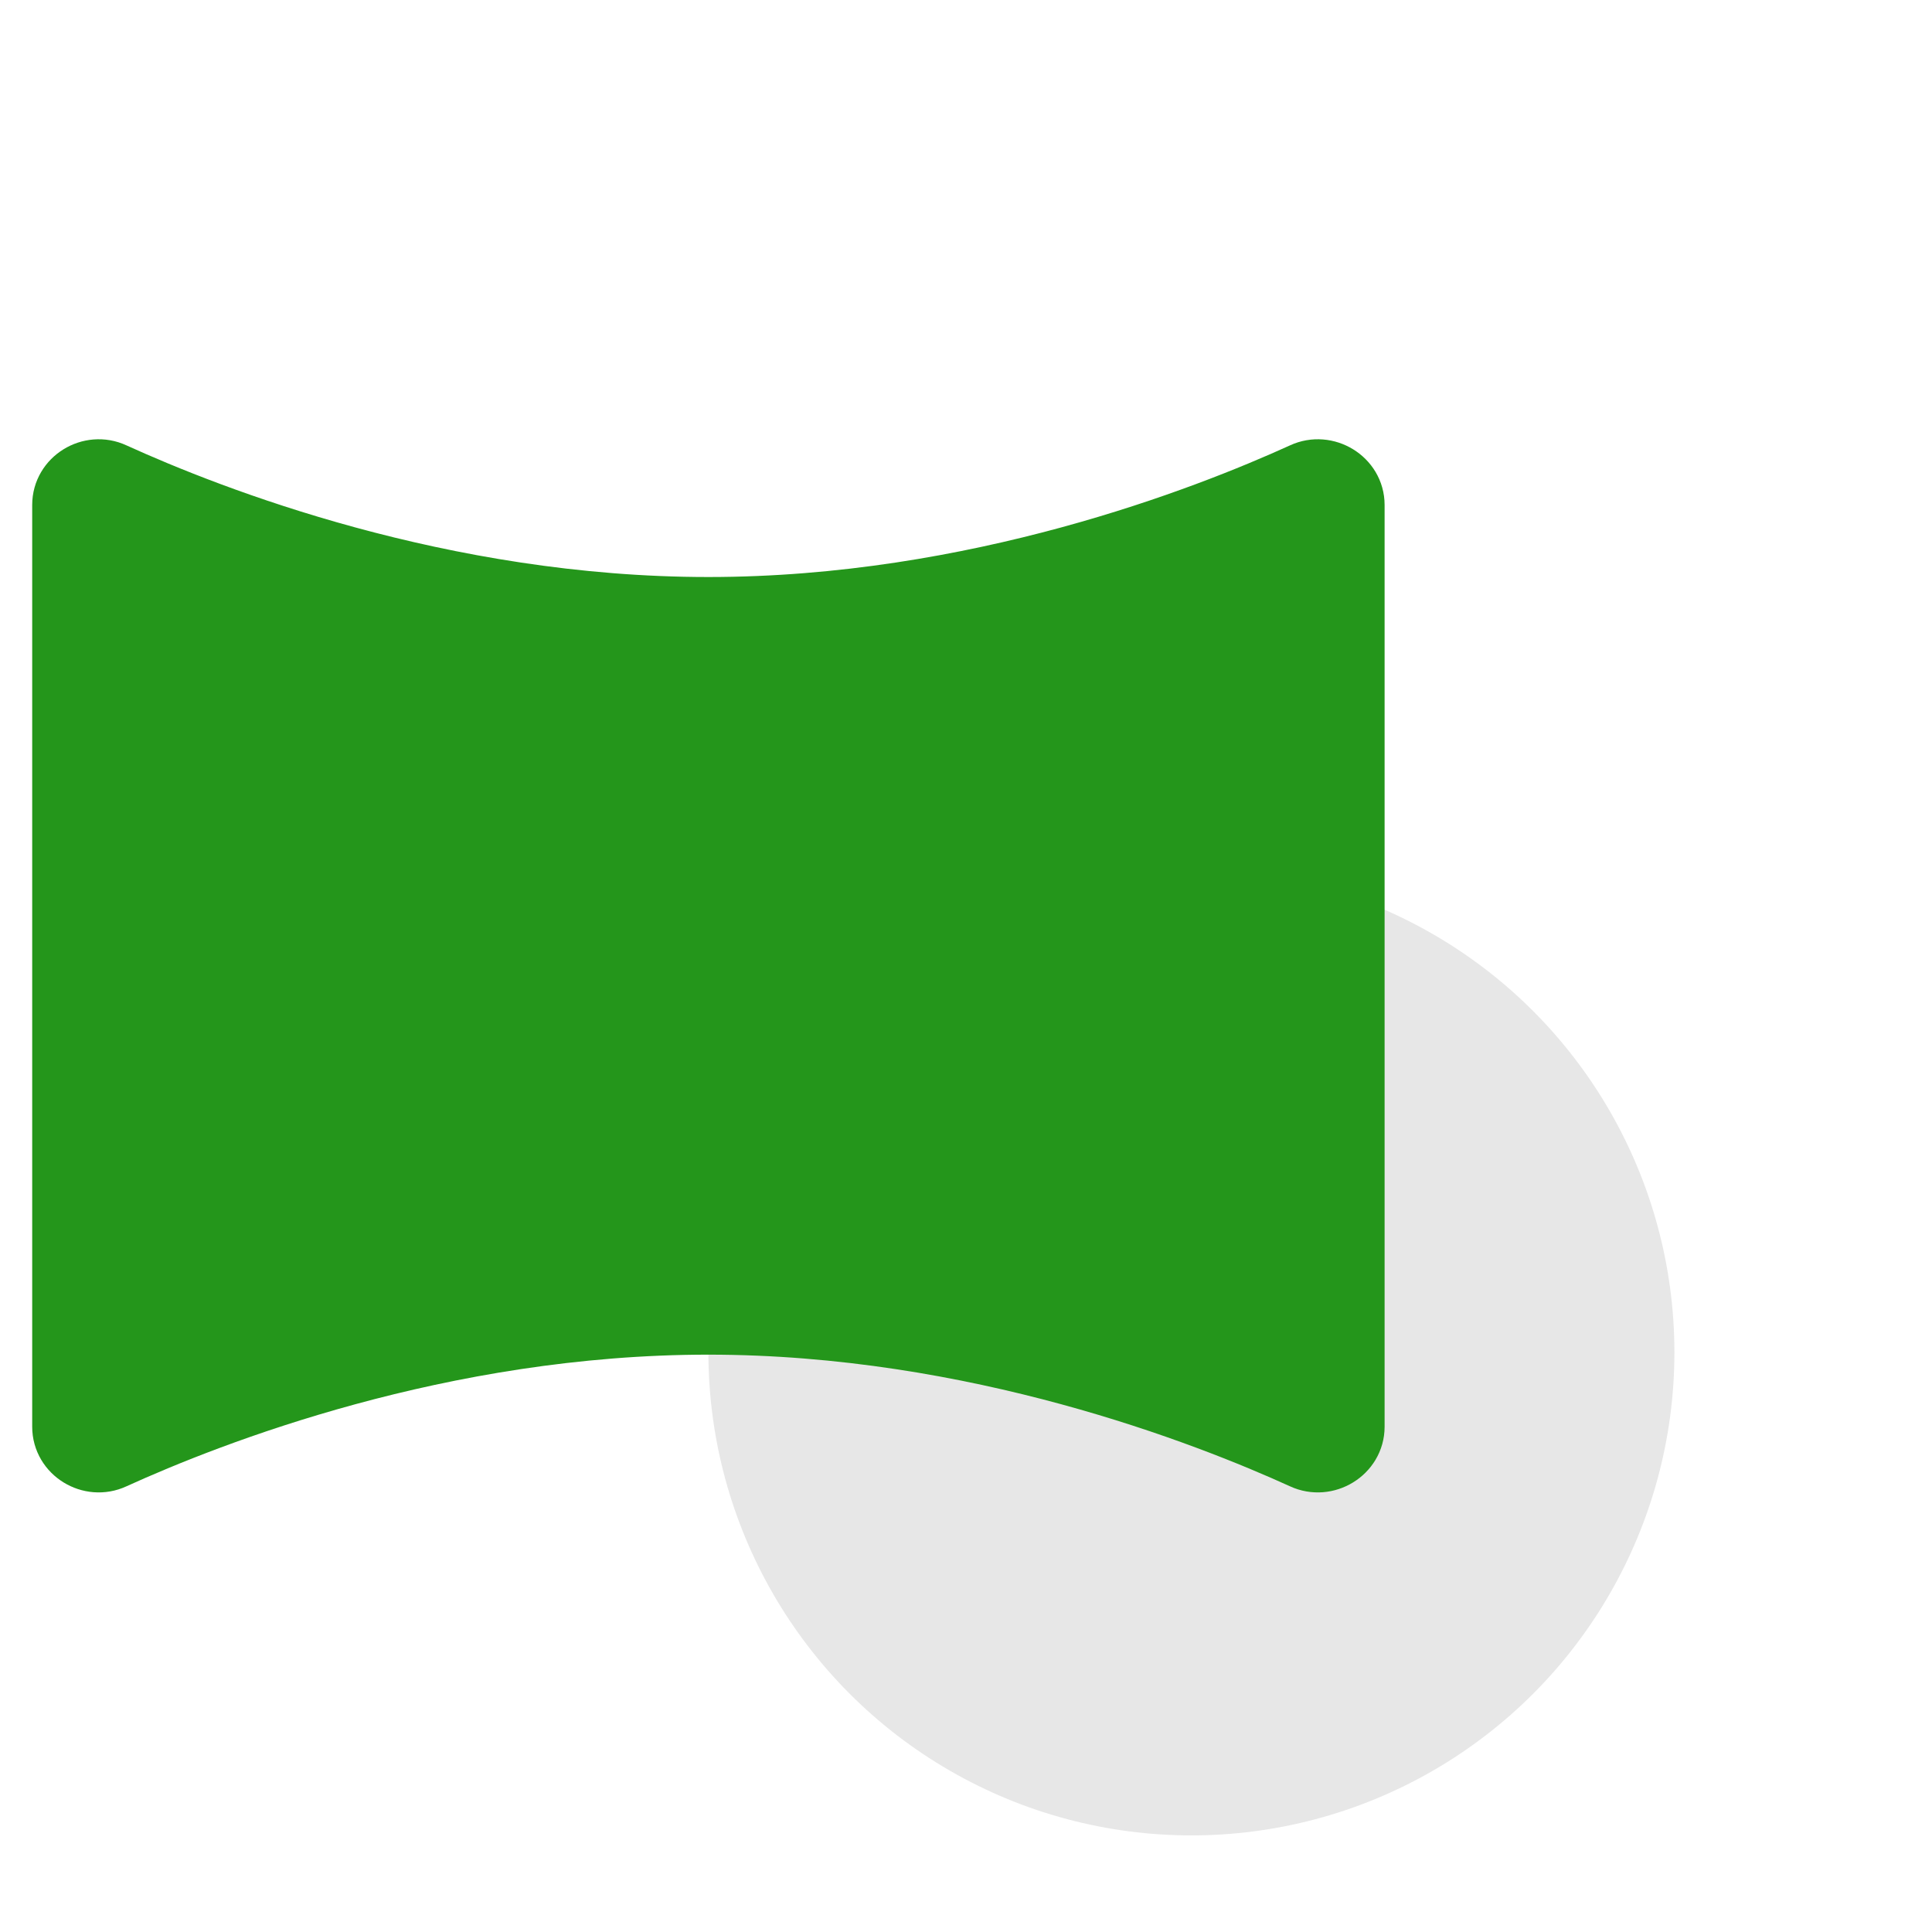 <svg width="60" height="60" viewBox="0 0 60 60" fill="none" xmlns="http://www.w3.org/2000/svg" xmlns:xlink="http://www.w3.org/1999/xlink">
	<desc>
			Created with Pixso.
	</desc>
	<defs>
		<clipPath id="clip13_539">
			<rect id="Breathability" width="50" height="50" transform="translate(-3 5)" fill="white" fill-opacity="0"/>
		</clipPath>
		<clipPath id="clip5_391">
			<rect id="画板 15" width="60" height="60" fill="white" fill-opacity="0"/>
		</clipPath>
	</defs>
	<g clip-path="url(#clip5_391)">
		<circle id="椭圆 6" cx="37" cy="42" r="15" fill="#E7E7E7" fill-opacity="1"/>
		<g clip-path="url(#clip13_539)">
			<path id="path" d="M3.51 14.74C6.52 16.11 13.69 18.92 22 18.92C30.3 18.92 37.47 16.11 40.48 14.74C41.17 14.42 42 14.92 42 15.68L42 44.31C42 45.07 41.17 45.57 40.48 45.25C37.47 43.88 30.3 41.07 22 41.07C13.69 41.07 6.52 43.88 3.51 45.25C2.82 45.57 2 45.07 2 44.31L2 15.68C2 14.92 2.82 14.42 3.51 14.74Z" fill="#24961B" fill-opacity="1" fill-rule="nonzero"/>
			<path id="path" d="M22 18.92C30.3 18.92 37.47 16.11 40.48 14.74C41.17 14.42 42 14.92 42 15.68L42 44.31C42 45.07 41.17 45.57 40.48 45.25C37.47 43.88 30.3 41.07 22 41.07C13.69 41.07 6.52 43.88 3.51 45.25C2.82 45.57 2 45.07 2 44.31L2 15.68C2 14.92 2.82 14.42 3.51 14.74C6.52 16.11 13.69 18.92 22 18.92Z" stroke="#24961B" stroke-opacity="1" stroke-width="2"/>
		</g>
	</g>
</svg>
